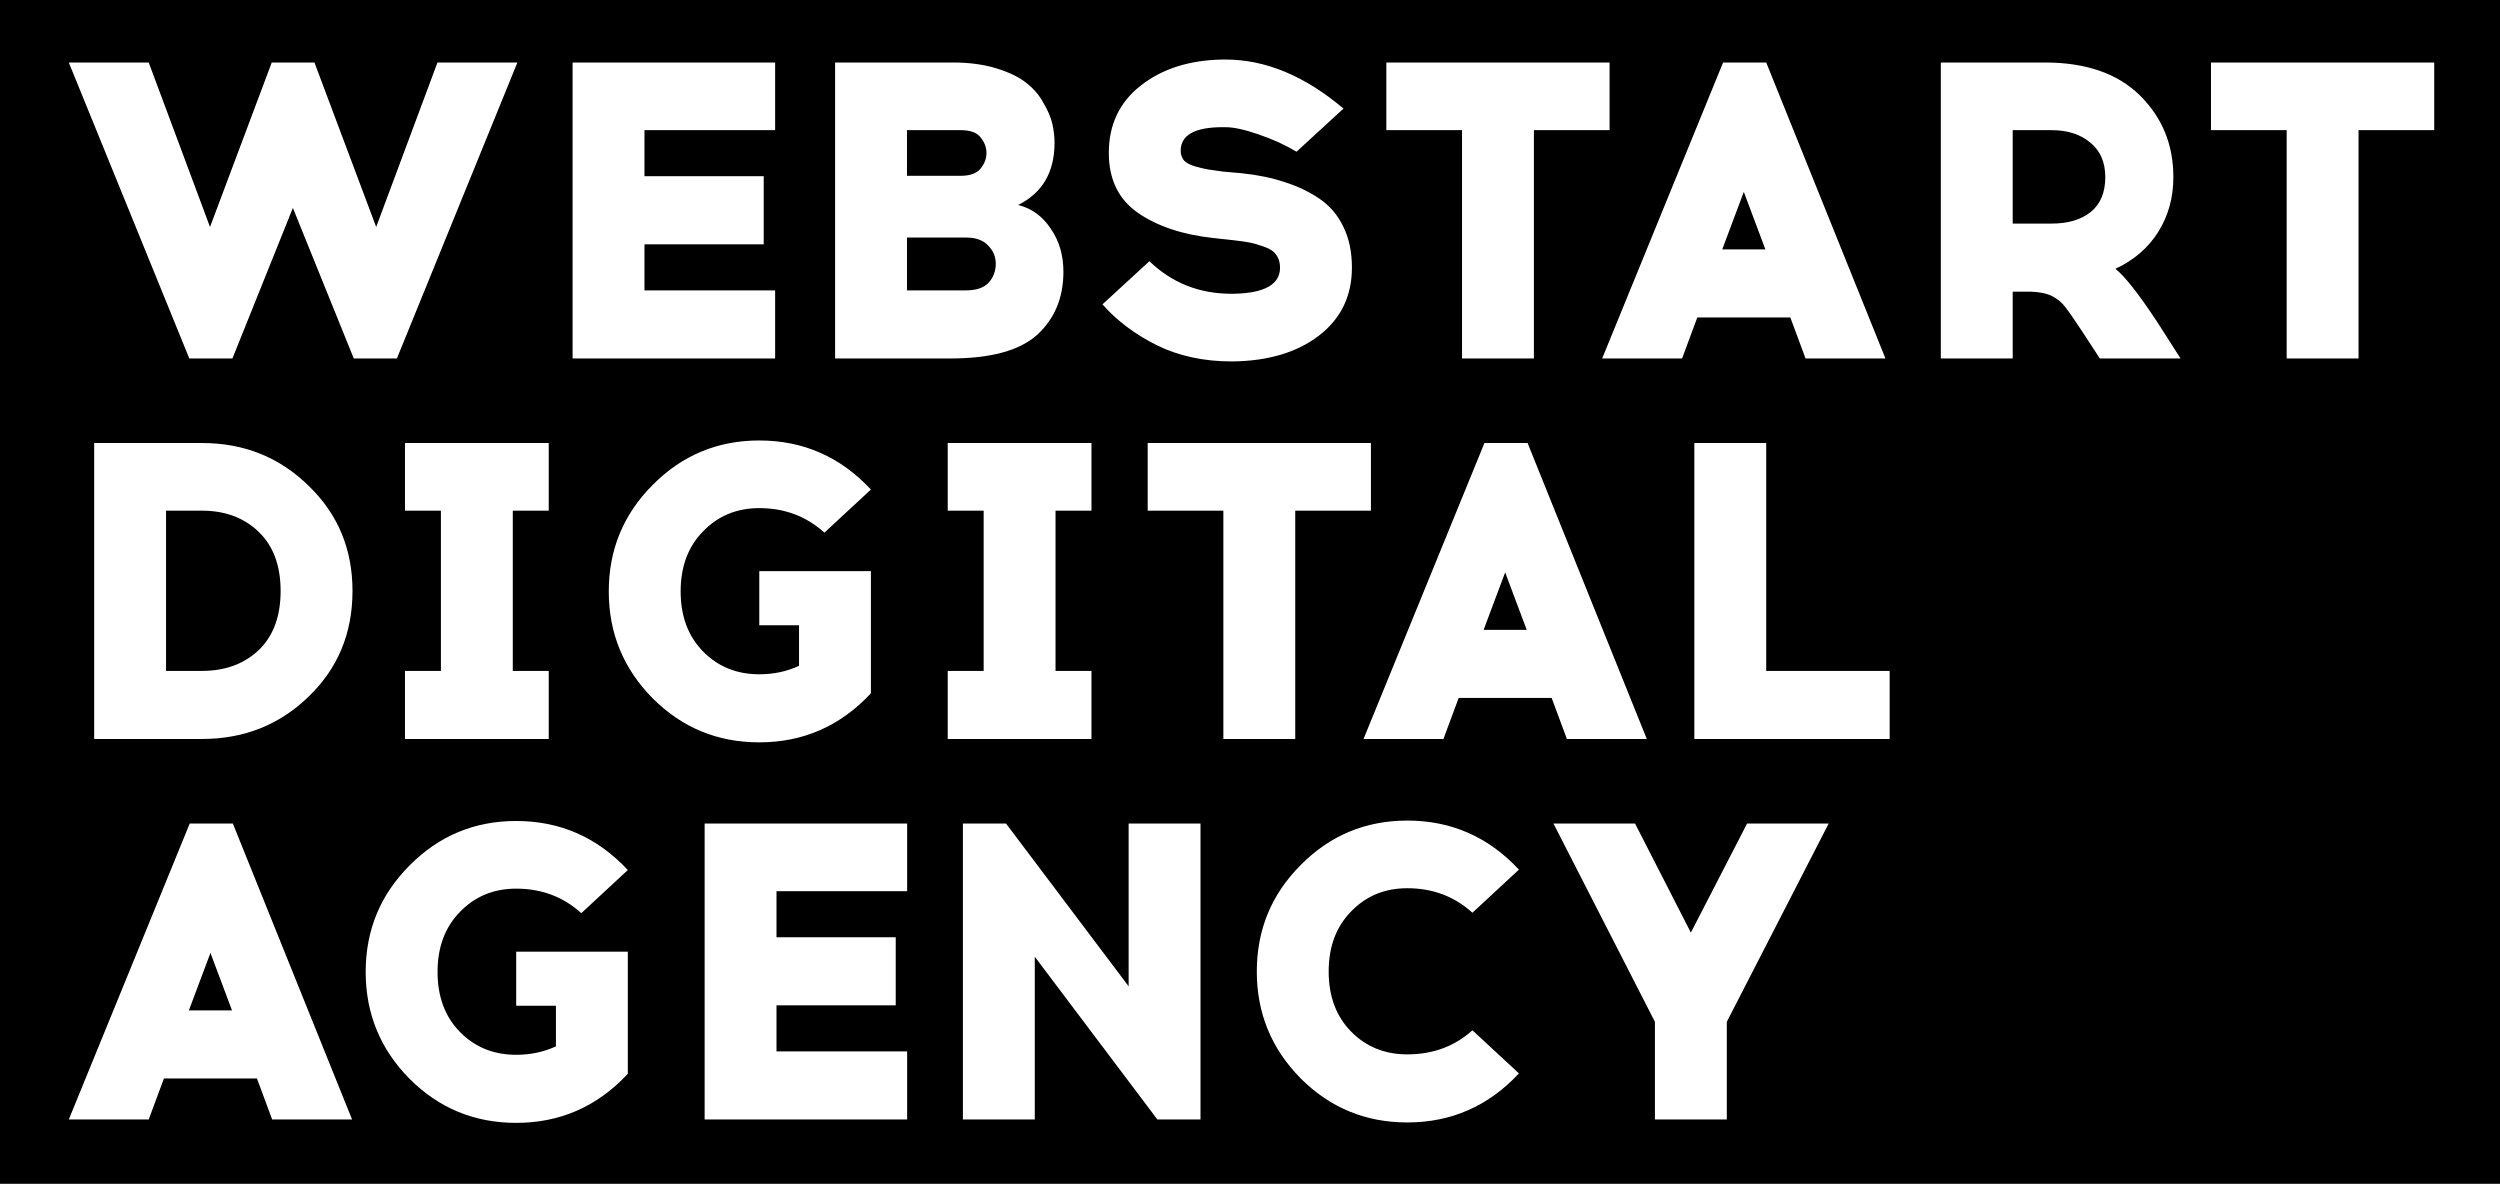 <svg width="1360" height="644" viewBox="0 0 1360 644" fill="none" xmlns="http://www.w3.org/2000/svg">
<path fill-rule="evenodd" clip-rule="evenodd" d="M1360 0H0V644H1360V0ZM666.674 32.39H665.064C646.971 32.697 632.097 37.45 620.444 46.65C608.944 55.697 603.194 67.887 603.194 83.22C603.194 97.48 608.407 108.29 618.834 115.65C629.414 123.01 643.061 127.61 659.774 129.45L670.354 130.6C674.494 131.06 677.714 131.52 680.014 131.98C682.314 132.44 684.921 133.207 687.834 134.28C690.901 135.353 693.047 136.81 694.274 138.65C695.654 140.49 696.344 142.79 696.344 145.55C696.344 154.75 687.911 159.503 671.044 159.81H669.894C652.414 159.81 637.541 153.907 625.274 142.1L599.744 165.56C607.564 174.453 617.454 181.89 629.414 187.87C641.374 193.697 654.867 196.61 669.894 196.61H671.044C690.211 196.303 705.697 191.627 717.504 182.58C729.464 173.38 735.444 161.037 735.444 145.55C735.444 137.117 733.911 129.757 730.844 123.47C727.777 117.03 723.407 111.893 717.734 108.06C712.061 104.227 705.774 101.237 698.874 99.09C692.127 96.79 684.384 95.18 675.644 94.26L665.294 93.34C661.767 92.88 659.084 92.497 657.244 92.19C655.404 91.883 653.104 91.347 650.344 90.58C647.584 89.813 645.514 88.74 644.134 87.36C642.907 85.827 642.294 84.063 642.294 82.07C642.294 73.483 649.884 69.19 665.064 69.19H666.674C671.121 69.19 677.101 70.493 684.614 73.1C692.281 75.707 699.181 78.85 705.314 82.53L730.844 59.07C709.837 41.283 688.447 32.39 666.674 32.39ZM159.33 113.12L192.45 195H215.91L281.46 34H237.99L204.64 123.47L171.06 34H147.83L114.25 123.47L80.9 34H37.43L102.98 195H126.44L159.33 113.12ZM415.458 95.87H350.598V70.8H421.668V34H311.498V195H421.668V157.97H350.598V132.9H415.458V95.87ZM454.296 34H518.236C527.283 34 535.256 35.073 542.156 37.22C549.056 39.367 554.423 41.973 558.256 45.04C562.243 48.107 565.386 51.787 567.686 56.08C570.139 60.22 571.749 64.053 572.516 67.58C573.283 70.953 573.666 74.327 573.666 77.7C573.666 93.647 567.073 104.917 553.886 111.51C561.246 113.35 567.149 117.643 571.596 124.39C576.196 130.983 578.496 138.803 578.496 147.85C578.496 161.957 573.743 173.38 564.236 182.12C554.729 190.707 539.013 195 517.086 195H454.296V34ZM493.396 70.8V95.64H522.606C527.666 95.64 531.269 94.337 533.416 91.73C535.563 89.123 536.636 86.287 536.636 83.22C536.636 80.153 535.563 77.317 533.416 74.71C531.423 72.103 527.819 70.8 522.606 70.8H493.396ZM493.396 129.22V157.97H525.366C531.039 157.97 535.179 156.59 537.786 153.83C540.393 150.917 541.696 147.467 541.696 143.48C541.696 139.647 540.316 136.35 537.556 133.59C534.949 130.677 530.886 129.22 525.366 129.22H493.396ZM834.438 195H795.337V70.8H754.167V34H875.607V70.8H834.438V195ZM915.054 195L923.334 172.69H973.934L982.214 195H1025.68L960.824 34H937.364L871.584 195H915.054ZM936.904 135.66L948.634 104.38L960.364 135.66H936.904ZM1055.81 34H1112.39C1134.78 34 1152.03 39.98 1164.14 51.94C1176.25 63.9 1182.31 78.697 1182.31 96.33C1182.31 107.523 1179.55 117.49 1174.03 126.23C1168.66 134.817 1160.92 141.487 1150.8 146.24C1155.86 150.227 1163.45 159.887 1173.57 175.22L1186.22 195H1142.29L1133.32 181.2C1128.57 173.993 1125.27 169.24 1123.43 166.94C1121.74 164.64 1119.44 162.723 1116.53 161.19C1113.62 159.657 1109.63 158.813 1104.57 158.66H1094.91V195H1055.81V34ZM1094.91 70.8V121.63H1116.07C1124.96 121.63 1132.02 119.56 1137.23 115.42C1142.6 111.127 1145.28 104.763 1145.28 96.33C1145.28 88.203 1142.52 81.917 1137 77.47C1131.63 73.023 1124.66 70.8 1116.07 70.8H1094.91ZM1243.95 195H1283.05V70.8H1324.22V34H1202.78V70.8H1243.95V195ZM51.23 241H109.88C132.727 241 152.047 248.743 167.84 264.23C183.787 279.563 191.76 298.653 191.76 321.5C191.76 344.5 183.787 363.667 167.84 379C152.047 394.333 132.727 402 109.88 402H51.23V241ZM90.33 364.97H109.88C122.453 364.97 132.727 361.213 140.7 353.7C148.673 346.033 152.66 335.3 152.66 321.5C152.66 307.7 148.673 296.967 140.7 289.3C132.727 281.633 122.453 277.8 109.88 277.8H90.33V364.97ZM298.507 364.97H278.957V277.8H298.507V241H220.307V277.8H239.857V364.97H220.307V402H298.507V364.97ZM413.051 239.62C436.971 239.62 457.211 248.513 473.771 266.3L448.471 289.76C438.657 280.867 426.851 276.42 413.051 276.42C400.784 276.42 390.587 280.637 382.461 289.07C374.334 297.35 370.271 308.237 370.271 321.73C370.271 335.223 374.334 346.11 382.461 354.39C390.587 362.67 400.784 366.81 413.051 366.81C420.871 366.81 428.077 365.277 434.671 362.21V340.13H413.051V310.69H473.771V377.16C457.211 394.947 436.971 403.84 413.051 403.84C390.357 403.84 371.037 395.867 355.091 379.92C339.144 363.82 331.171 344.423 331.171 321.73C331.171 299.037 339.144 279.717 355.091 263.77C371.037 247.67 390.357 239.62 413.051 239.62ZM593.76 364.97H574.21V277.8H593.76V241H515.56V277.8H535.11V364.97H515.56V402H593.76V364.97ZM704.613 277.8V402H665.513V277.8H624.343V241H745.783V277.8H704.613ZM785.23 402L793.51 379.69H844.11L852.39 402H895.86L831 241H807.54L741.76 402H785.23ZM807.08 342.66L818.81 311.38L830.54 342.66H807.08ZM1027.98 402H921.717V241H960.817V364.97H1027.98V402ZM80.9 609L89.18 586.69H139.78L148.06 609H191.53L126.67 448H103.21L37.43 609H80.9ZM102.75 549.66L114.48 518.38L126.21 549.66H102.75ZM280.81 446.62C304.73 446.62 324.97 455.513 341.53 473.3L316.23 496.76C306.416 487.867 294.61 483.42 280.81 483.42C268.543 483.42 258.346 487.637 250.22 496.07C242.093 504.35 238.03 515.237 238.03 528.73C238.03 542.223 242.093 553.11 250.22 561.39C258.346 569.67 268.543 573.81 280.81 573.81C288.63 573.81 295.836 572.277 302.43 569.21V547.13H280.81V517.69H341.53V584.16C324.97 601.947 304.73 610.84 280.81 610.84C258.116 610.84 238.796 602.867 222.85 586.92C206.903 570.82 198.93 551.423 198.93 528.73C198.93 506.037 206.903 486.717 222.85 470.77C238.796 454.67 258.116 446.62 280.81 446.62ZM487.279 509.87H422.419V484.8H493.489V448H383.319V609H493.489V571.97H422.419V546.9H487.279V509.87ZM653.077 609H629.617L562.917 520.45V609H523.817V448H547.277L613.977 536.55V448H653.077V609ZM826.299 473.07C809.739 455.283 789.499 446.39 765.579 446.39C742.886 446.39 723.566 454.44 707.619 470.54C691.673 486.487 683.699 505.807 683.699 528.5C683.699 551.193 691.673 570.59 707.619 586.69C723.566 602.637 742.886 610.61 765.579 610.61C789.499 610.61 809.739 601.717 826.299 583.93L800.999 560.47C791.339 569.21 779.533 573.58 765.579 573.58C753.313 573.58 743.116 569.44 734.989 561.16C726.863 552.88 722.799 541.993 722.799 528.5C722.799 515.007 726.863 504.12 734.989 495.84C743.116 487.407 753.313 483.19 765.579 483.19C779.379 483.19 791.186 487.637 800.999 496.53L826.299 473.07ZM900.28 609V555.87L845.08 448H889.47L919.83 507.34L950.42 448H994.81L939.38 555.87V609H900.28Z" fill="black"/>
</svg>
